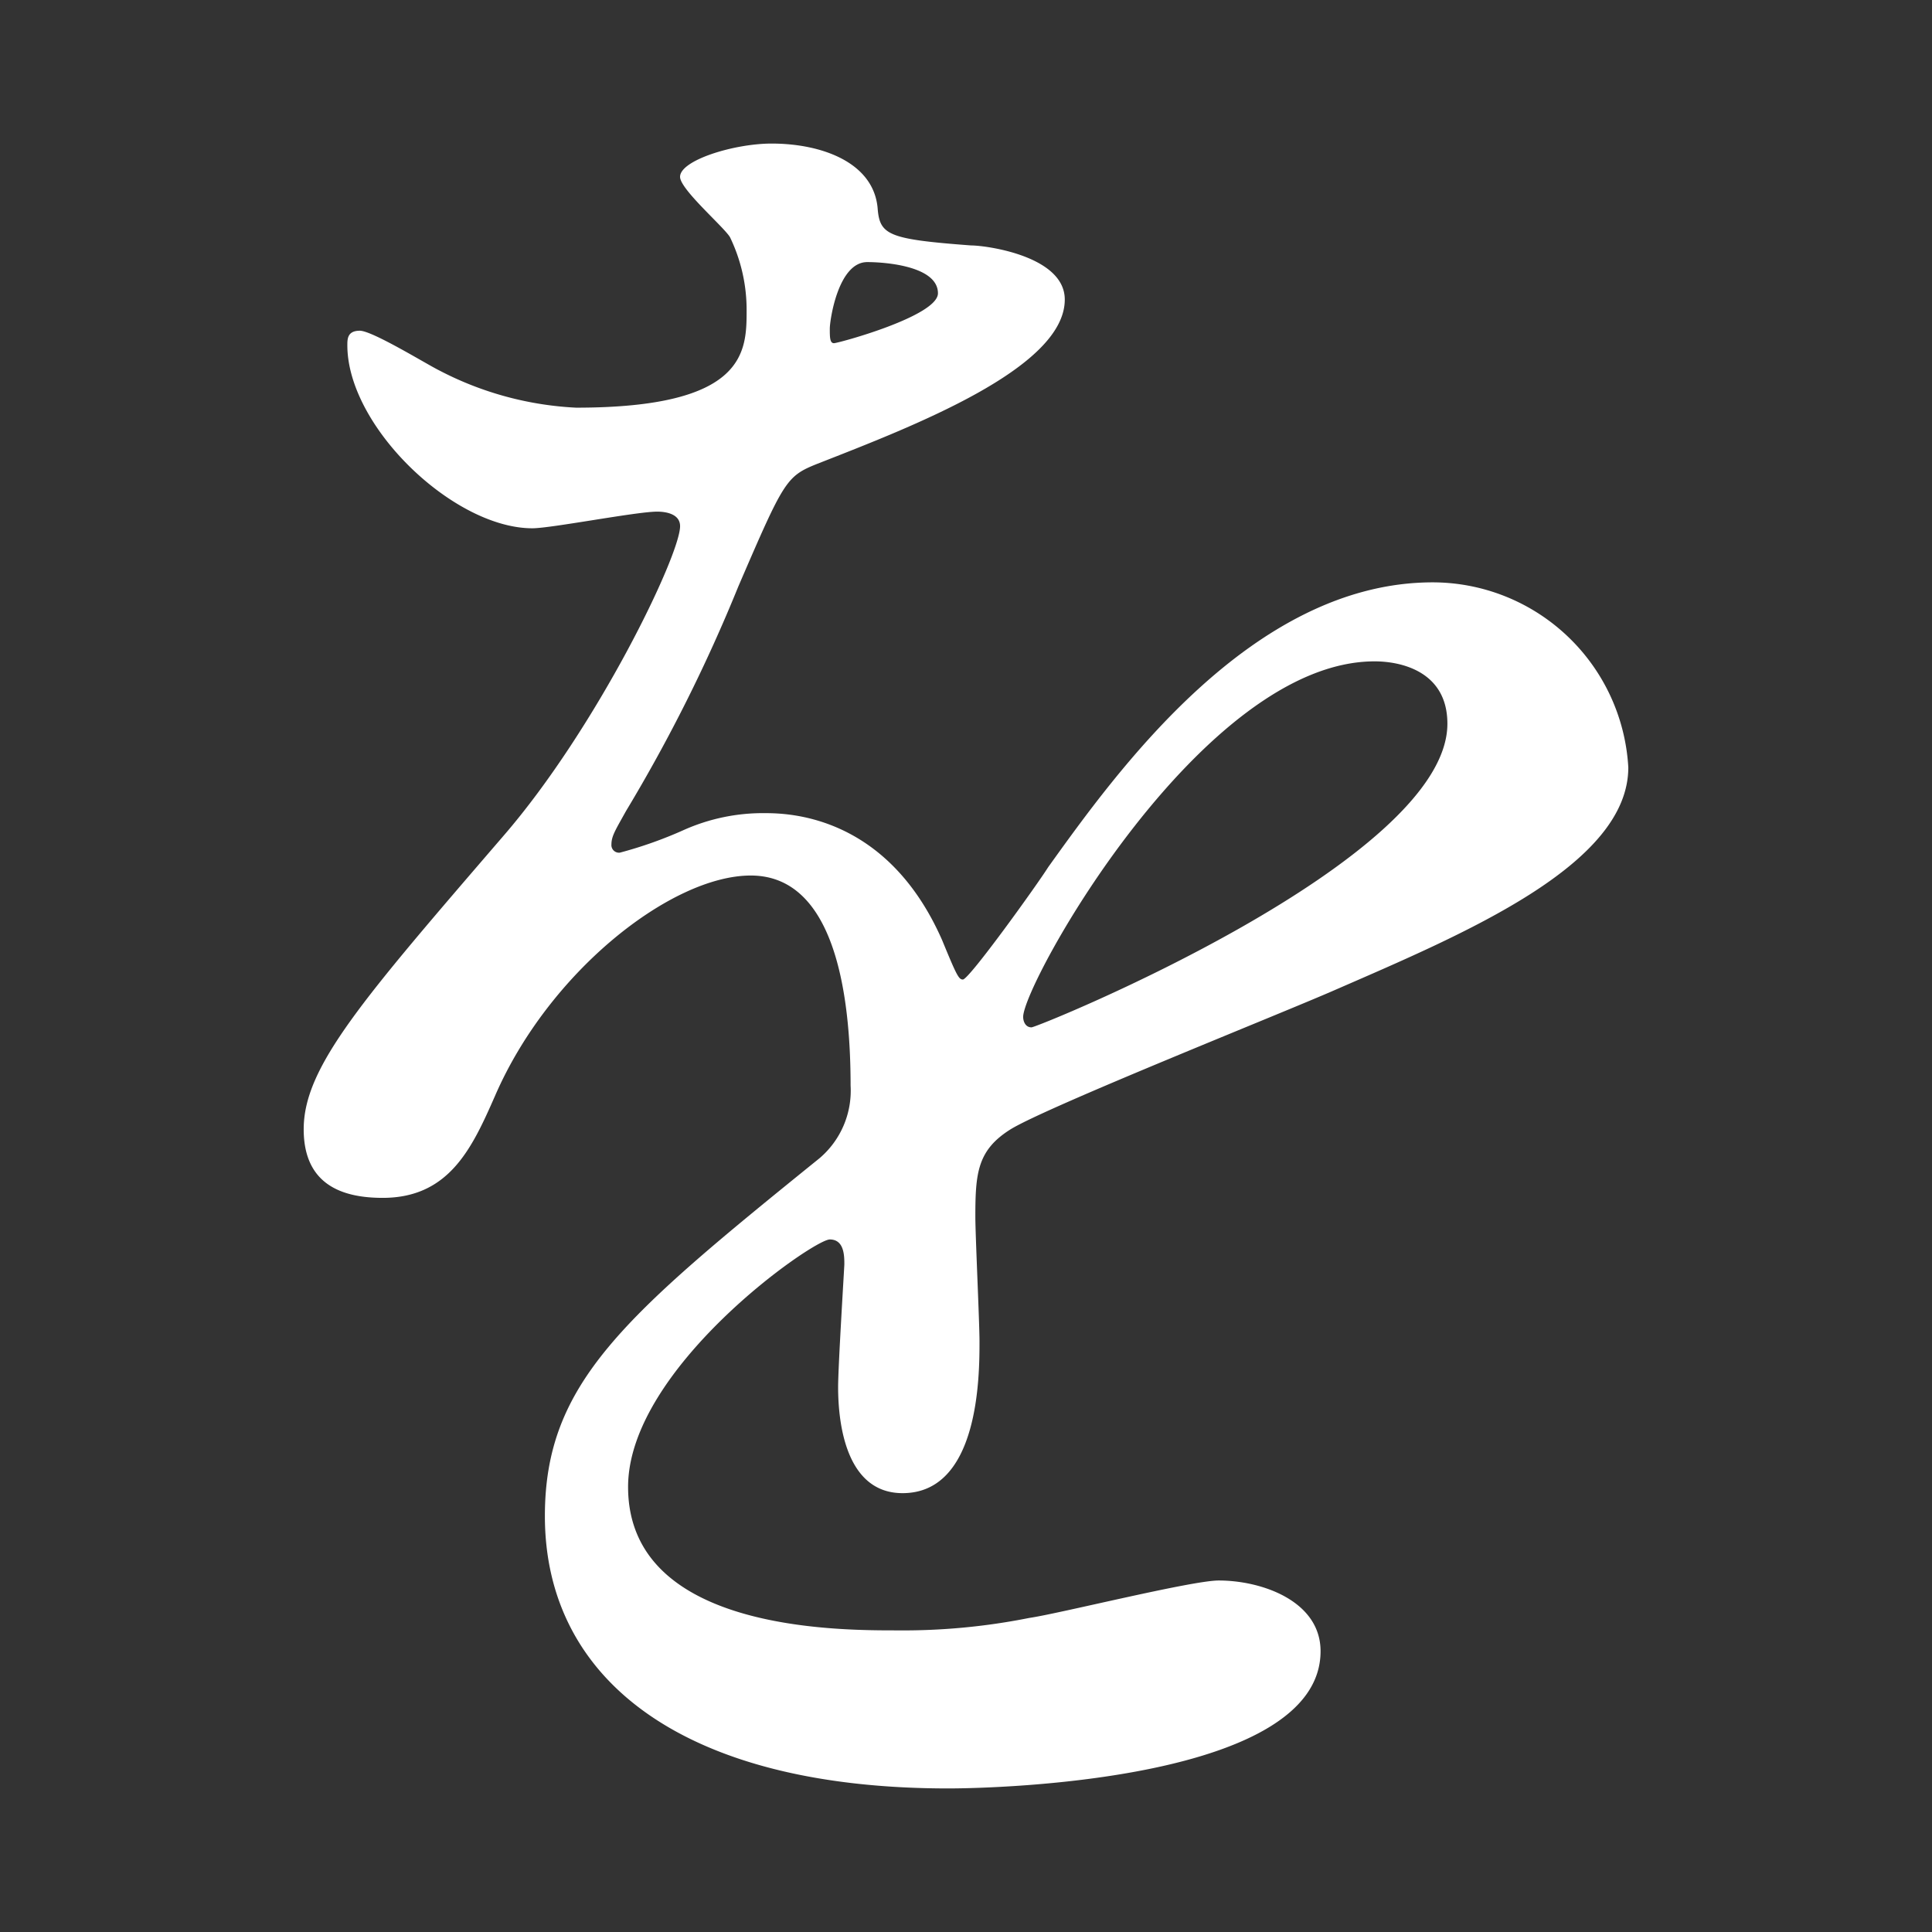 <svg id="e32307d8-4f3d-4ec4-8a42-c82ee5ae5045" data-name="レイヤー 1" xmlns="http://www.w3.org/2000/svg" viewBox="0 0 94 94"><rect x="0" y="0" width="94" height="94" fill="#333333" stroke="none"/><path d="M14.776 54.942c0-3.034 2.832-6.272 9.713-14.266 4.552-5.26 8.6-13.658 8.6-15.075 0-.606-.709-.708-1.114-.708-1.011 0-5.16.81-6.07.81-3.844 0-9.005-4.958-9.005-8.904 0-.303 0-.708.607-.708.608 0 3.237 1.619 3.846 1.922a16.068 16.068 0 006.676 1.822c8.297 0 8.297-2.732 8.297-4.756a8.115 8.115 0 00-.81-3.541c-.304-.506-2.428-2.327-2.428-2.934 0-.81 2.631-1.619 4.453-1.619 2.428 0 4.956.91 5.159 3.137.1 1.315.506 1.517 4.553 1.82.708 0 4.553.507 4.553 2.632 0 3.339-7.386 6.17-12.04 7.992-1.517.607-1.619.81-3.844 5.97a78.343 78.343 0 01-5.465 10.926c-.505.911-.708 1.214-.708 1.62a.37.37 0 00.406.404 20.244 20.244 0 003.136-1.113 9.449 9.449 0 013.946-.81c1.314 0 5.97.204 8.599 6.173.708 1.719.81 1.922 1.012 1.922.304 0 3.643-4.654 4.148-5.463 3.34-4.655 9.916-13.861 18.718-13.861a9.543 9.543 0 019.51 9.004c0 4.755-7.993 8.094-14.265 10.826-2.53 1.113-13.963 5.666-15.784 6.778-1.62 1.013-1.72 2.125-1.72 4.25 0 .91.202 5.16.202 6.07 0 1.619 0 7.386-3.743 7.386-2.732 0-3.136-3.34-3.136-5.16 0-1.011.303-5.868.303-5.969 0-.405 0-1.214-.708-1.214-.81 0-9.814 6.272-9.814 12.04 0 6.98 10.118 6.98 13.051 6.98a31.306 31.306 0 006.476-.607c1.416-.202 7.89-1.82 9.207-1.82 2.124 0 4.958 1.011 4.958 3.44 0 6.272-15.683 6.677-18.111 6.677-12.85 0-19.629-5.26-19.629-13.254 0-6.475 3.845-9.712 13.356-17.403a4.313 4.313 0 001.518-3.54c0-4.554-.81-10.22-4.857-10.22-3.844 0-9.814 4.655-12.445 10.726-1.112 2.53-2.225 4.957-5.463 4.957-1.923 0-3.844-.607-3.844-3.339zm25.8-38.244c.202 0 5.059-1.315 5.059-2.428 0-1.315-2.53-1.518-3.44-1.518-1.417 0-1.822 2.833-1.822 3.238s0 .708.202.708zm9.205 32.781c0 .202.102.506.406.506s20.235-8.094 20.235-14.772c0-2.53-2.226-3.035-3.542-3.035-8.396 0-17.099 15.683-17.099 17.301z" fill="#fff"/></svg>